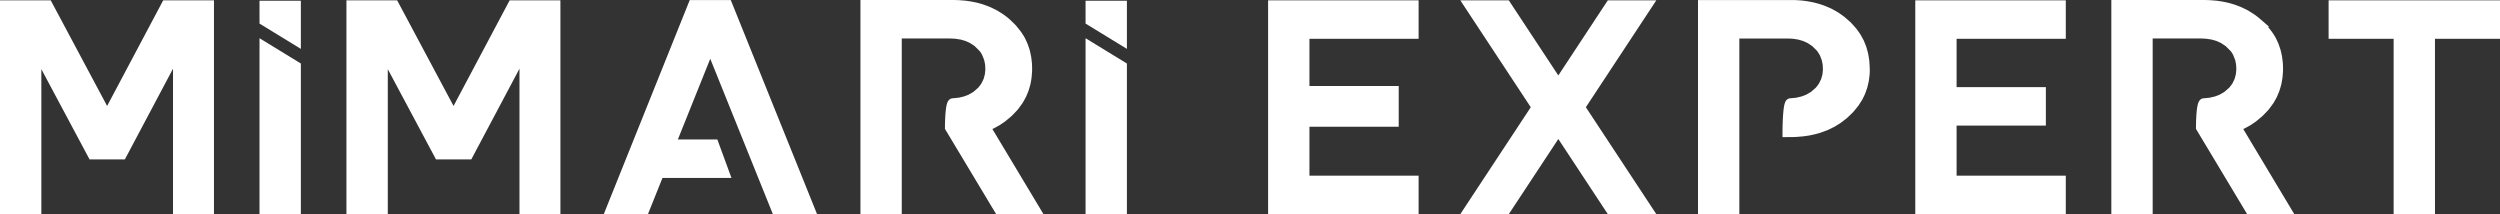 <?xml version="1.0" encoding="utf-8"?>
<svg xmlns="http://www.w3.org/2000/svg" class="mw-100" height="23.638" viewBox="0 0 276 23.638" width="276">
    <rect x="0" y="0" width="276" height="23.638" fill="#333333" stroke="none"/>
    <defs>
        <style>
            .a {
            fill: #fff;
            stroke: #fff;
            fill-rule: evenodd;
            }

        </style>
    </defs>
    <g transform="translate(0.5 0.5)">
        <g transform="translate(28.65 0.079)">
            <path class="a" d="M76.43,321.853l3.565,2.182V320.11H76.43Z" transform="translate(-76.43 -320.11)"/>
        </g>
        <g transform="translate(119.846 0.079)">
            <path class="a" d="M319.71,321.853l3.565,2.182V320.11H319.71Z" transform="translate(-319.71 -320.11)"/>
        </g>
        <g transform="translate(0 0.038)">
            <path class="a" d="M12.985,336.557h-3.3L3.565,325.1v17.5H0V320H4.8l6.526,12.224L17.817,320h4.806v22.6H19.1V325.038Z" transform="translate(0 -320)"/>
        </g>
        <g transform="translate(28.65 4.611)">
            <path class="a" d="M79.995,334.382v15.845H76.43V332.2Z" transform="translate(-76.43 -332.2)"/>
        </g>
        <g transform="translate(38.247 0.038)">
            <path class="a" d="M115.015,336.557h-3.3L105.595,325.1v17.5H102.03V320h4.8l6.526,12.224L119.847,320h4.806v22.6h-3.52V325.038Z" transform="translate(-102.03 -320)"/>
        </g>
        <g transform="translate(66.897 0.008)">
            <path class="a" d="M183.862,338.554H191.1l-1.192-3.246h-4.749l4.315-10.747,7.25,17.989h3.8l-9.12-22.63h-3.857l-9.087,22.63h3.8Z" transform="translate(-178.46 -319.92)"/>
        </g>
        <g transform="translate(94.993)">
            <path class="a" d="M272.232,342.538l-5.48-9.128c.495-.21.656-.285.656-.285.469-.251.618-.341.618-.341.442-.292.585-.4.585-.4.543-.45.682-.574.682-.574.5-.513.615-.648.615-.648.412-.555.506-.7.506-.7.251-.442.326-.592.326-.592.2-.469.259-.63.259-.63.15-.491.191-.656.191-.656.1-.517.12-.694.12-.694.045-.536.053-.72.053-.72,0-.559-.019-.75-.019-.75-.056-.54-.086-.712-.086-.712-.109-.514-.154-.682-.154-.682-.161-.487-.225-.649-.225-.649-.214-.465-.292-.615-.292-.615-.266-.438-.375-.581-.375-.581-.431-.551-.551-.682-.551-.682-.517-.506-.663-.637-.663-.637a7,7,0,0,0-.611-.472c-.491-.315-.66-.412-.66-.412-.521-.263-.7-.341-.7-.341-.555-.217-.75-.277-.75-.277-.375-.116-.589-.169-.589-.169-.409-.09-.618-.127-.618-.127-.424-.067-.637-.094-.637-.094l-.667-.052c-.457-.019-.69-.019-.69-.019H253.41v22.63h3.561V323.15h5.87l.566.026.66.1c.521.146.619.18.619.18.48.21.573.259.573.259.51.334.588.394.588.394.562.551.607.607.607.607a2.651,2.651,0,0,1,.375.607c.214.532.232.6.232.6.1.5.112.574.112.574.026.442.026.592.026.592-.045.506-.056.577-.056.577-.139.555-.165.619-.165.619-.24.517-.277.577-.277.577a5.95,5.95,0,0,1-.435.573c-.555.491-.618.536-.618.536-.529.307-.6.341-.6.341-.439.176-.588.221-.588.221-.465.116-.626.146-.626.146-.525.06-.72.071-.72.071-.375,0-.375,2.74-.375,2.74l5.435,9.049Z" transform="translate(-253.41 -319.9)"/>
        </g>
        <g transform="translate(119.846 4.611)">
            <path class="a" d="M323.275,334.382v15.845H319.71V332.2Z" transform="translate(-319.71 -332.2)"/>
        </g>
        <g transform="translate(257.078 0.038)">
            <path class="a" d="M696.543,323.246h7.179V320H685.8v3.246h7.179V342.6h3.565Z" transform="translate(-685.8 -320)"/>
        </g>
        <g transform="translate(211.447 0.038)">
            <path class="a" d="M567.631,329.581v-6.335h12.056V320H564.07v22.6h15.617v-3.243H567.631v-6.53h9.855v-3.246Z" transform="translate(-564.07 -320)"/>
        </g>
        <g transform="translate(161.647 0.038)">
            <path class="a" d="M438.668,331.3l-7.448,11.3h4.157l5.735-8.7,5.732,8.7H451l-7.448-11.3L451,320h-4.157l-5.732,8.7-5.735-8.7H431.22Z" transform="translate(-431.22 -320)"/>
        </g>
        <g transform="translate(139.998 0.038)">
            <path class="a" d="M389.087,323.246V320H373.47v22.6h15.617v-3.243H377.035v-6.406h9.855v-3.494h-9.855v-6.211Z" transform="translate(-373.47 -320)"/>
        </g>
        <g transform="translate(187.459 0.008)">
            <path class="a" d="M509.759,334.045c.465,0,.693-.019.693-.019.446-.034.664-.056.664-.056.431-.056.641-.09.641-.09.412-.082.615-.131.615-.131.4-.1.589-.165.589-.165.566-.2.75-.277.75-.277.528-.251.7-.345.7-.345.5-.3.656-.409.656-.409.465-.349.615-.472.615-.472.54-.506.664-.637.664-.637.45-.54.551-.679.551-.679.277-.435.375-.581.375-.581.229-.454.293-.611.293-.611.176-.48.225-.641.225-.641.124-.506.157-.675.157-.675.071-.529.086-.708.086-.708a6.922,6.922,0,0,0,0-.75c-.03-.551-.052-.727-.052-.727-.083-.529-.12-.7-.12-.7-.135-.5-.187-.664-.187-.664-.188-.48-.259-.633-.259-.633-.24-.45-.33-.6-.33-.6-.289-.427-.4-.566-.4-.566-.465-.536-.592-.663-.592-.663-.562-.5-.716-.622-.716-.622-.469-.337-.634-.442-.634-.442-.506-.289-.678-.375-.678-.375-.54-.236-.727-.311-.727-.311l-.57-.187c-.4-.109-.6-.154-.6-.154-.412-.083-.622-.116-.622-.116-.431-.06-.648-.082-.648-.082l-.675-.041H500.08v22.63h3.565V323.163h5.866l.57.026.66.1c.517.146.618.18.618.18.476.21.57.259.57.259.513.334.592.394.592.394.563.551.607.607.607.607a6.393,6.393,0,0,1,.375.607c.21.532.229.6.229.6.1.5.112.574.112.574.026.442.026.592.026.592-.041.506-.052.577-.052.577-.142.555-.165.618-.165.618-.244.517-.277.577-.277.577a5.941,5.941,0,0,1-.435.574c-.559.491-.622.536-.622.536-.525.307-.6.341-.6.341-.435.176-.585.221-.585.221-.469.116-.63.146-.63.146-.521.06-.72.071-.72.071-.375,0-.375,3.284-.375,3.284Z" transform="translate(-500.08 -319.92)"/>
        </g>
        <g transform="translate(233.091)">
            <path class="a" d="M640.624,342.538l-5.473-9.128c.5-.21.66-.285.66-.285.468-.251.618-.341.618-.341.443-.292.581-.4.581-.4.547-.45.682-.574.682-.574.5-.513.615-.648.615-.648.416-.555.51-.7.51-.7.251-.442.326-.592.326-.592.2-.469.259-.63.259-.63.15-.491.191-.656.191-.656.094-.517.12-.694.12-.694.045-.536.052-.72.052-.72,0-.559-.018-.75-.018-.75-.06-.54-.086-.712-.086-.712-.109-.514-.154-.682-.154-.682-.165-.487-.225-.649-.225-.649-.214-.465-.293-.615-.293-.615-.266-.438-.375-.581-.375-.581-.431-.551-.551-.682-.551-.682-.517-.506-.664-.637-.664-.637a7.028,7.028,0,0,0-.611-.472c-.491-.315-.66-.412-.66-.412-.521-.263-.7-.341-.7-.341-.555-.217-.75-.277-.75-.277-.375-.116-.592-.169-.592-.169-.4-.09-.615-.127-.615-.127-.424-.067-.641-.094-.641-.094l-.664-.052c-.457-.019-.69-.019-.69-.019H621.81v22.63h3.565V323.15h5.878l.566.026.66.1c.521.146.619.18.619.18.48.21.57.259.57.259.513.334.592.394.592.394.562.551.607.607.607.607a2.651,2.651,0,0,1,.375.607c.21.532.233.6.233.6.1.5.108.574.108.574.03.442.026.592.026.592-.041.506-.053.577-.053.577-.143.555-.165.619-.165.619-.24.517-.277.577-.277.577a5.894,5.894,0,0,1-.435.573c-.558.491-.619.536-.619.536-.528.307-.6.341-.6.341-.435.176-.585.221-.585.221-.468.116-.63.146-.63.146-.521.06-.716.071-.716.071-.375,0-.375,2.74-.375,2.74l5.432,9.049Z" transform="translate(-621.81 -319.9)"/>
        </g>
    </g>
</svg>